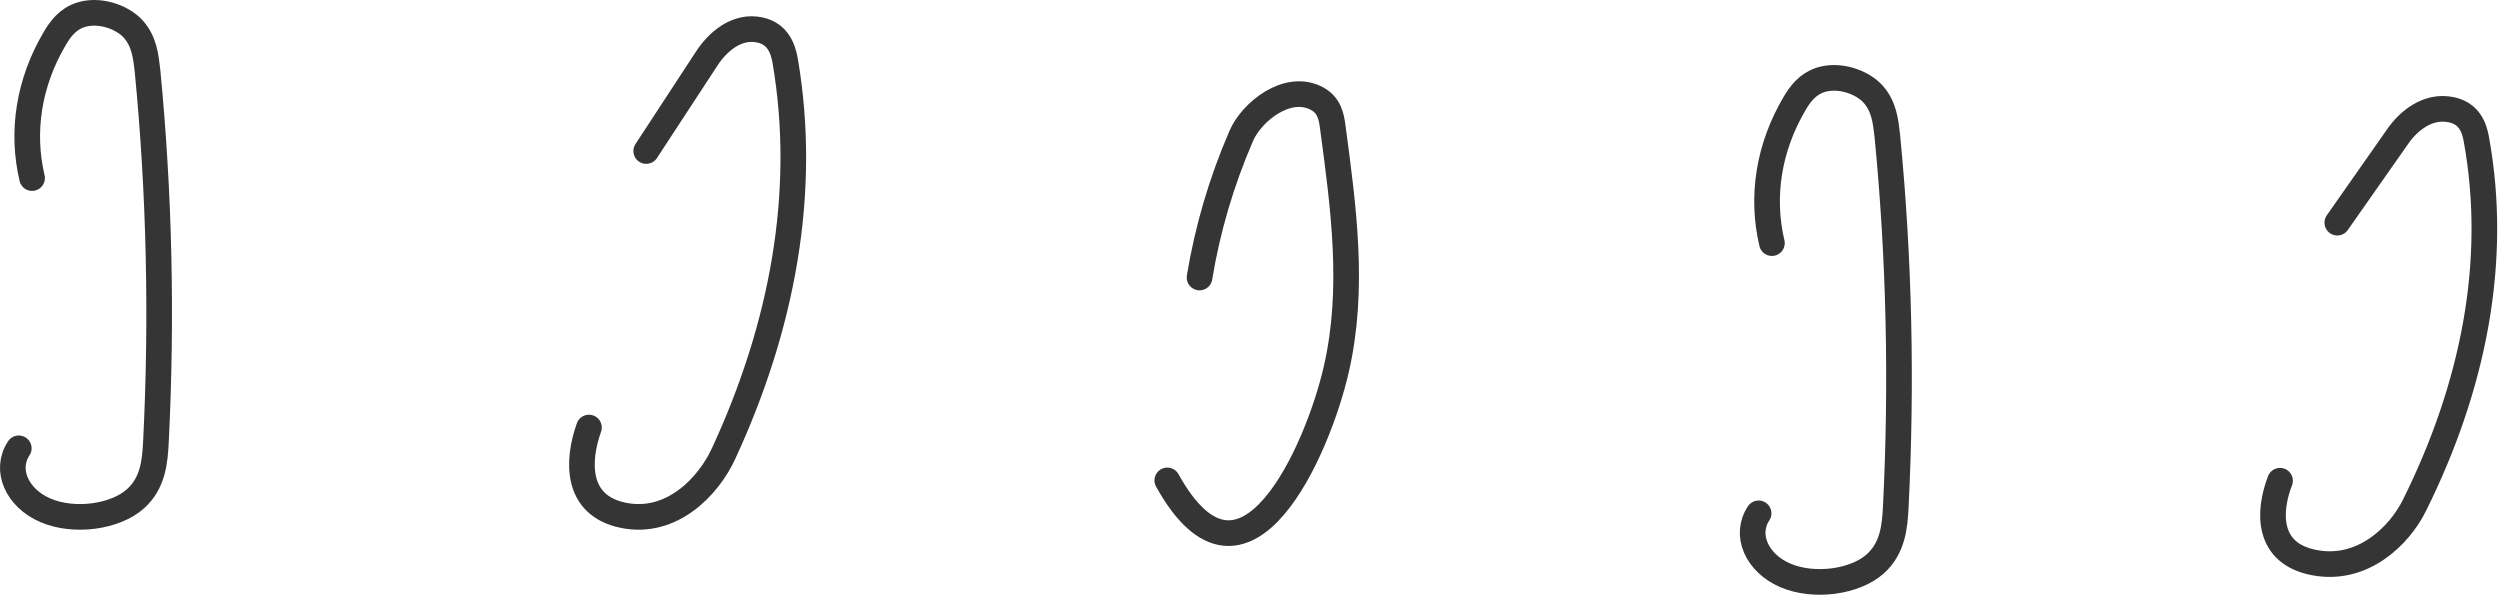 <?xml version="1.0" encoding="UTF-8"?> <svg xmlns="http://www.w3.org/2000/svg" width="195" height="47" viewBox="0 0 195 47" fill="none"><path d="M2.502 13.89C1.643 10.247 2.251 6.425 4.274 2.997C4.703 2.268 5.259 1.503 6.27 1.166C7.712 0.686 9.532 1.308 10.394 2.268C11.253 3.226 11.38 4.401 11.507 5.537C12.441 15.152 12.644 24.802 12.163 34.454C12.087 35.999 11.936 37.653 10.596 38.879C9.003 40.336 5.765 40.763 3.539 39.803C1.313 38.843 0.352 36.64 1.465 34.968" stroke="#353535" stroke-width="2" stroke-linecap="round" stroke-linejoin="round"></path><path d="M138.209 18.963C137.35 15.32 137.956 11.499 139.979 8.07C140.411 7.34 140.967 6.577 141.977 6.239C143.419 5.759 145.24 6.381 146.099 7.34C146.96 8.3 147.085 9.472 147.212 10.611C148.149 20.225 148.351 29.875 147.871 39.525C147.795 41.072 147.641 42.724 146.302 43.952C144.708 45.409 141.472 45.836 139.247 44.876C137.021 43.916 136.059 41.711 137.172 40.041" stroke="#353535" stroke-width="2" stroke-linecap="round" stroke-linejoin="round"></path><path d="M50.405 11.78L55.141 4.544C55.922 3.345 57.428 1.929 59.284 2.341C60.684 2.647 61.086 3.809 61.25 4.777C62.997 15.041 61.006 25.521 56.433 35.391C55.275 37.915 52.396 40.979 48.603 40.191C44.861 39.42 45.025 35.892 45.939 33.348" stroke="#353535" stroke-width="2" stroke-linecap="round" stroke-linejoin="round"></path><path d="M182.309 17.367L187.044 10.613C187.823 9.492 189.332 8.171 191.188 8.557C192.588 8.84 192.99 9.927 193.151 10.831C194.901 20.41 192.91 30.19 188.335 39.402C187.179 41.76 184.3 44.619 180.507 43.882C176.765 43.165 176.926 39.87 177.843 37.496" stroke="#353535" stroke-width="2" stroke-linecap="round" stroke-linejoin="round"></path><path d="M91.049 37.472C97.051 48.302 102.824 35.024 104.235 28.783C105.67 22.54 104.799 16.18 103.952 9.886C103.851 9.077 103.67 8.182 102.695 7.676C100.413 6.478 97.616 8.739 96.821 10.596C95.257 14.206 94.18 17.9 93.564 21.646" stroke="#353535" stroke-width="2" stroke-linecap="round" stroke-linejoin="round"></path></svg> 